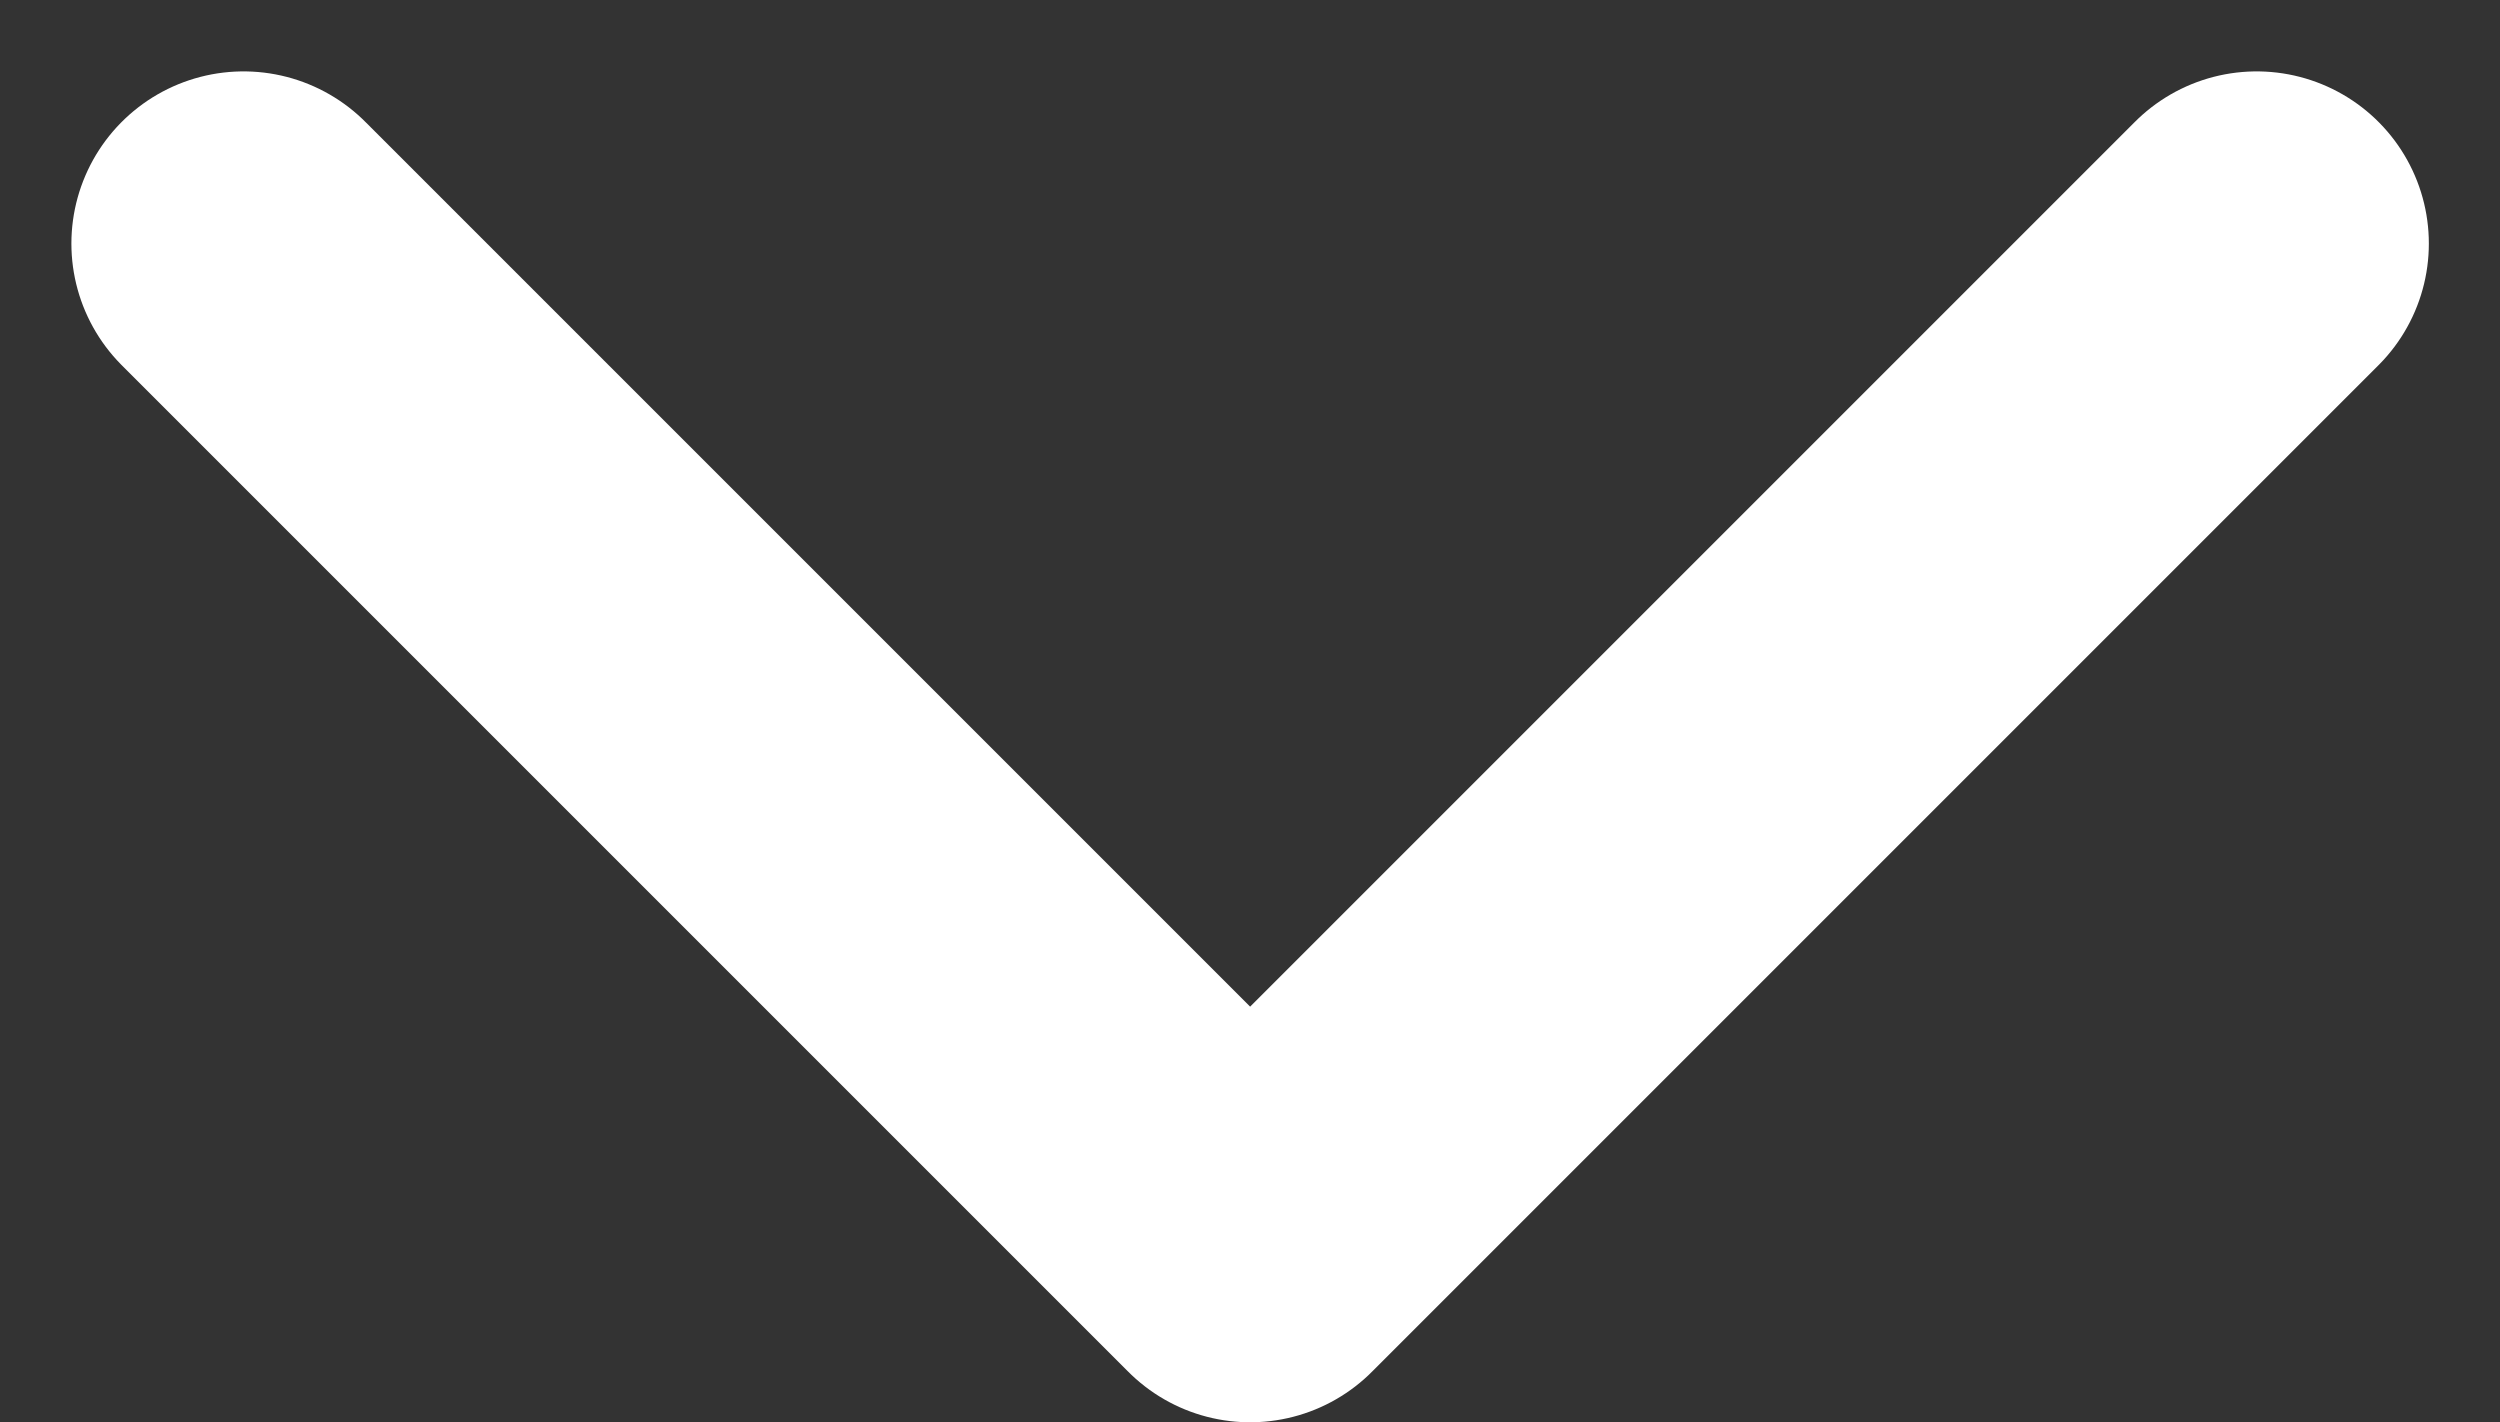 <svg xmlns="http://www.w3.org/2000/svg" width="21.782" height="12.392" viewBox="0 0 21.782 12.392"><rect x="0" y="0" width="21.782" height="12.392" fill="#333333" stroke="none"/><path d="M-7746.2,1067.229l8.77,8.77,8.77-8.77" transform="translate(7748.322 -1065.107)" fill="none" stroke="#fff" stroke-linecap="round" stroke-linejoin="round" stroke-width="3"/></svg>